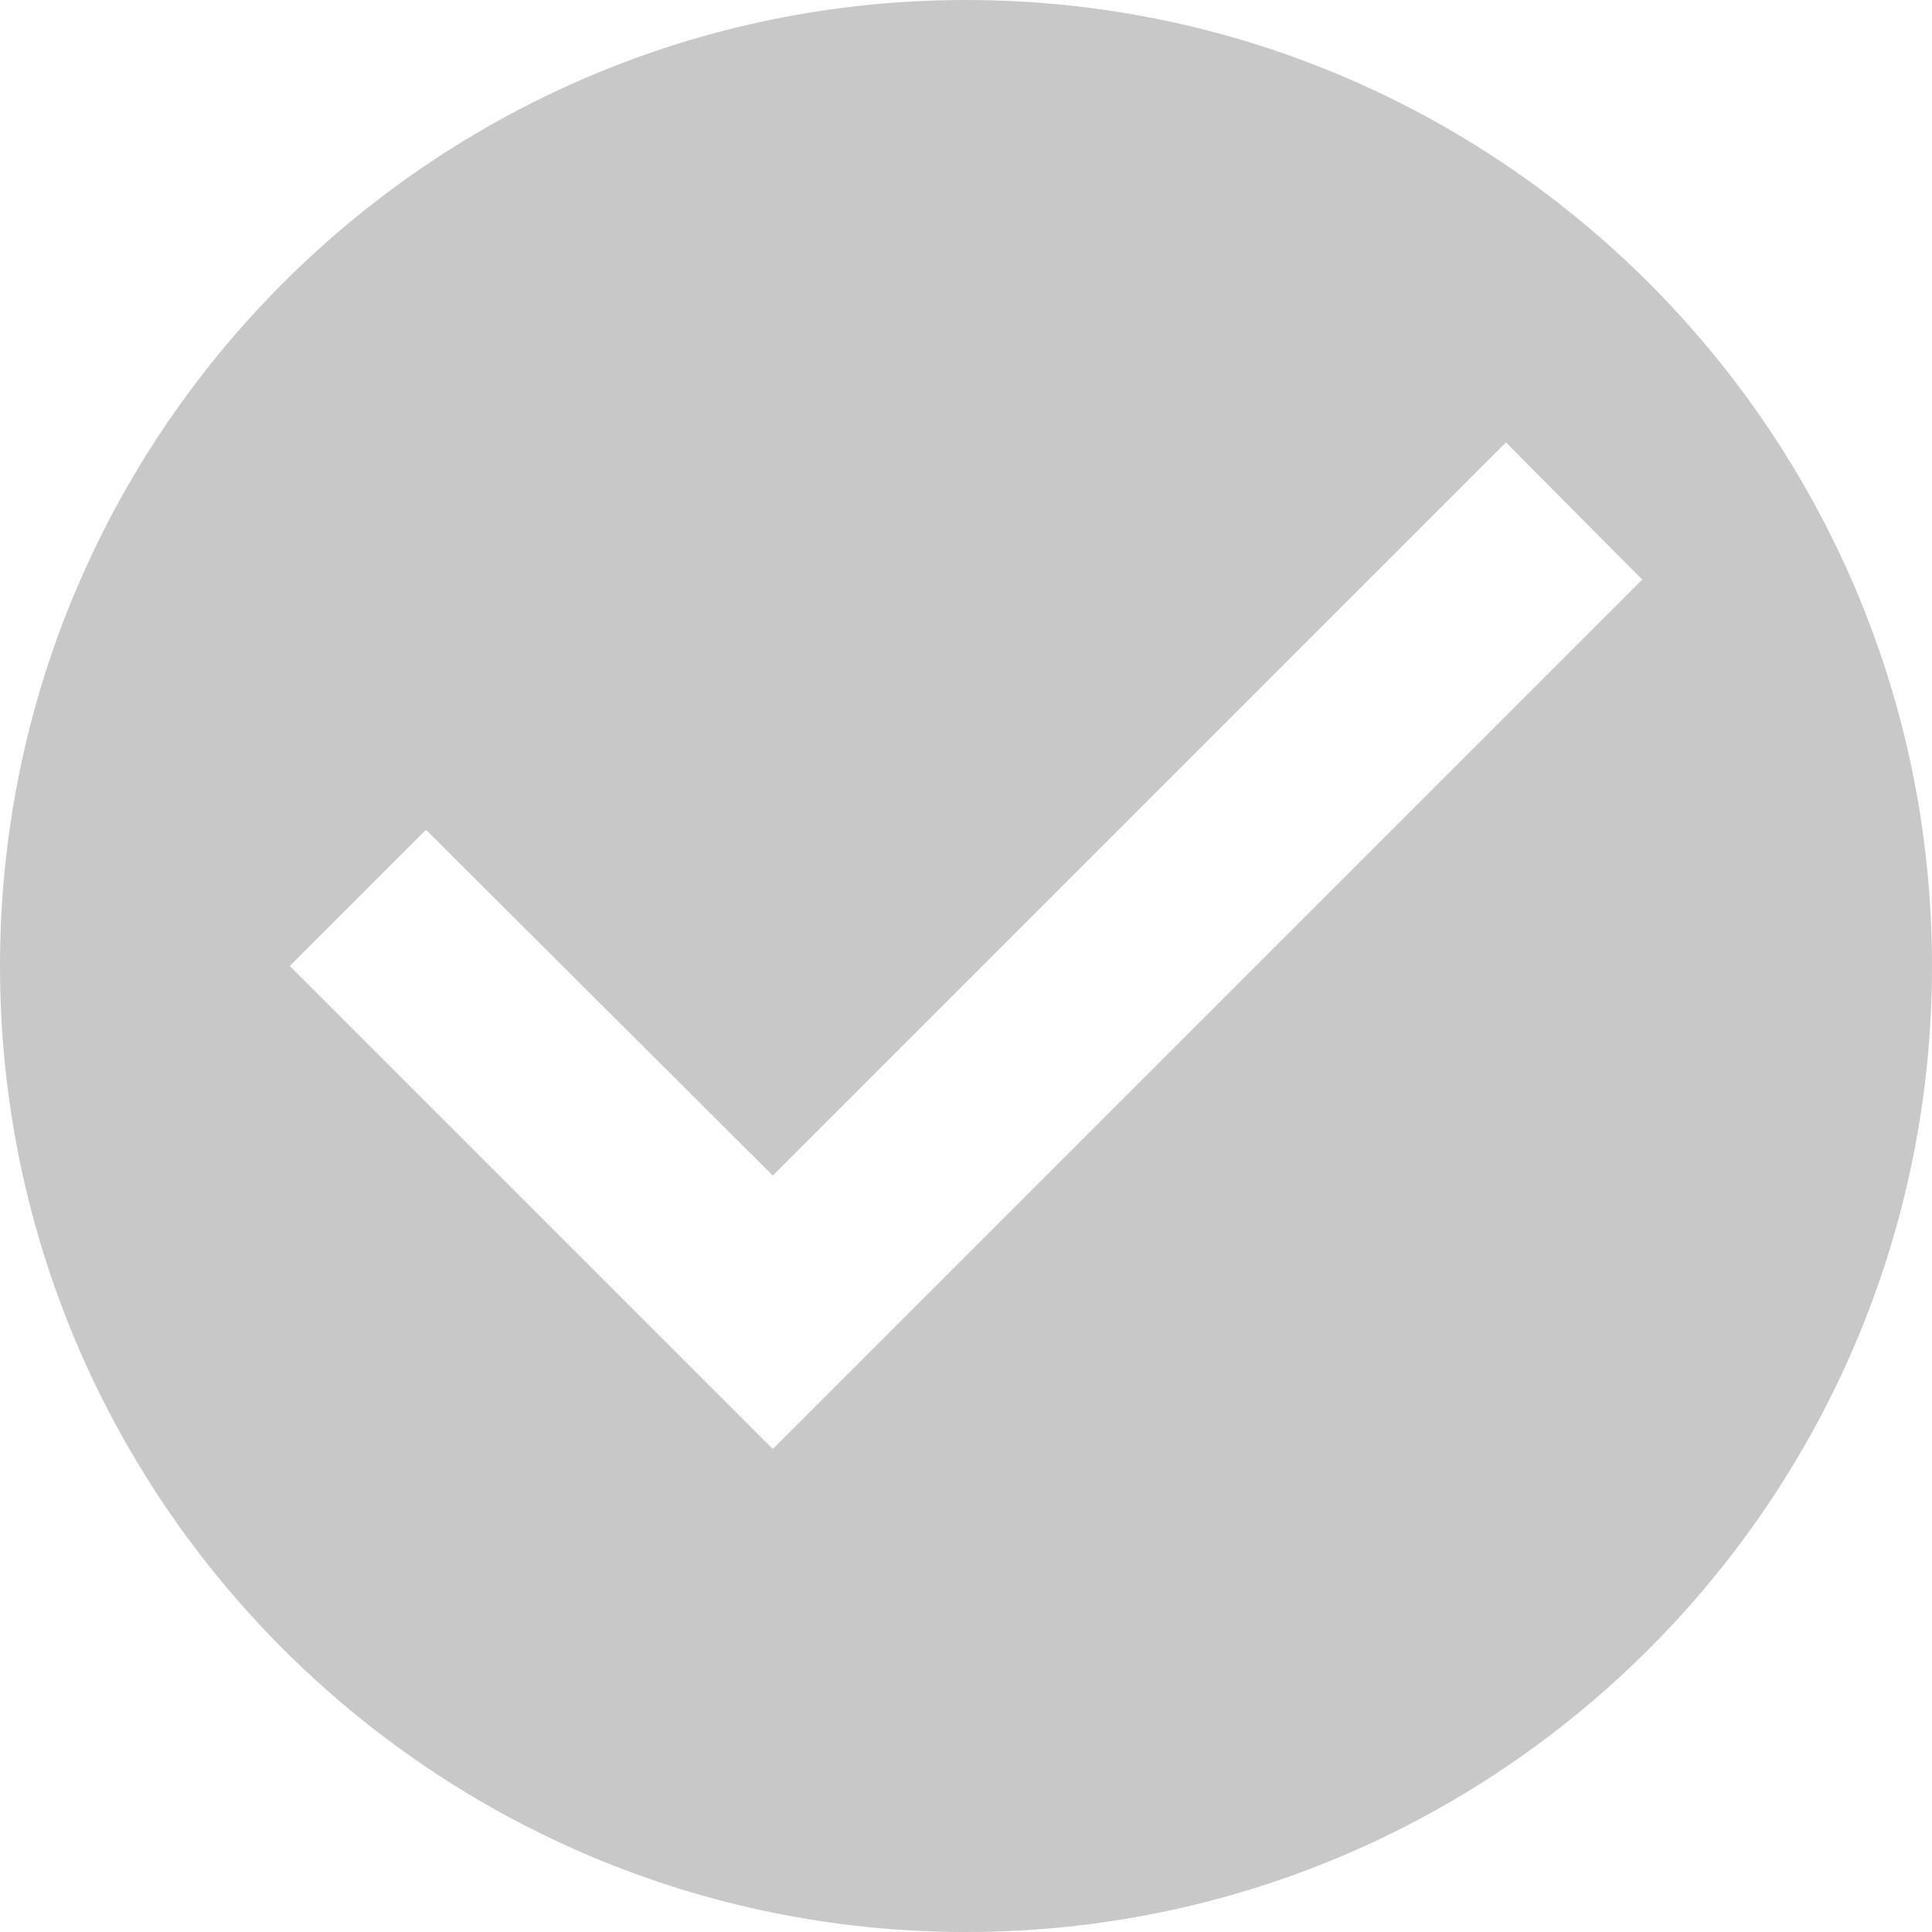 <svg width="20" height="20" viewBox="0 0 20 20" version="1.1" xmlns="http://www.w3.org/2000/svg" xmlns:xlink="http://www.w3.org/1999/xlink">
<title>Shape</title>
<desc>Created using Figma</desc>
<g id="Canvas" transform="translate(2370 -1847)">
<g id="Shape">
<use xlink:href="#path0_fill" transform="translate(-2370 1847)" fill="#C8C8C8"/>
</g>
</g>
<defs>
<path id="path0_fill" fill-rule="evenodd" d="M 0 10C 0 4.48 4.48 0 10 0C 15.52 0 20 4.48 20 10C 20 15.52 15.52 20 10 20C 4.48 20 0 15.52 0 10ZM 3 10L 8 15L 17 6L 15.59 4.58L 8 12.17L 4.41 8.59L 3 10Z"/>
</defs>
</svg>
